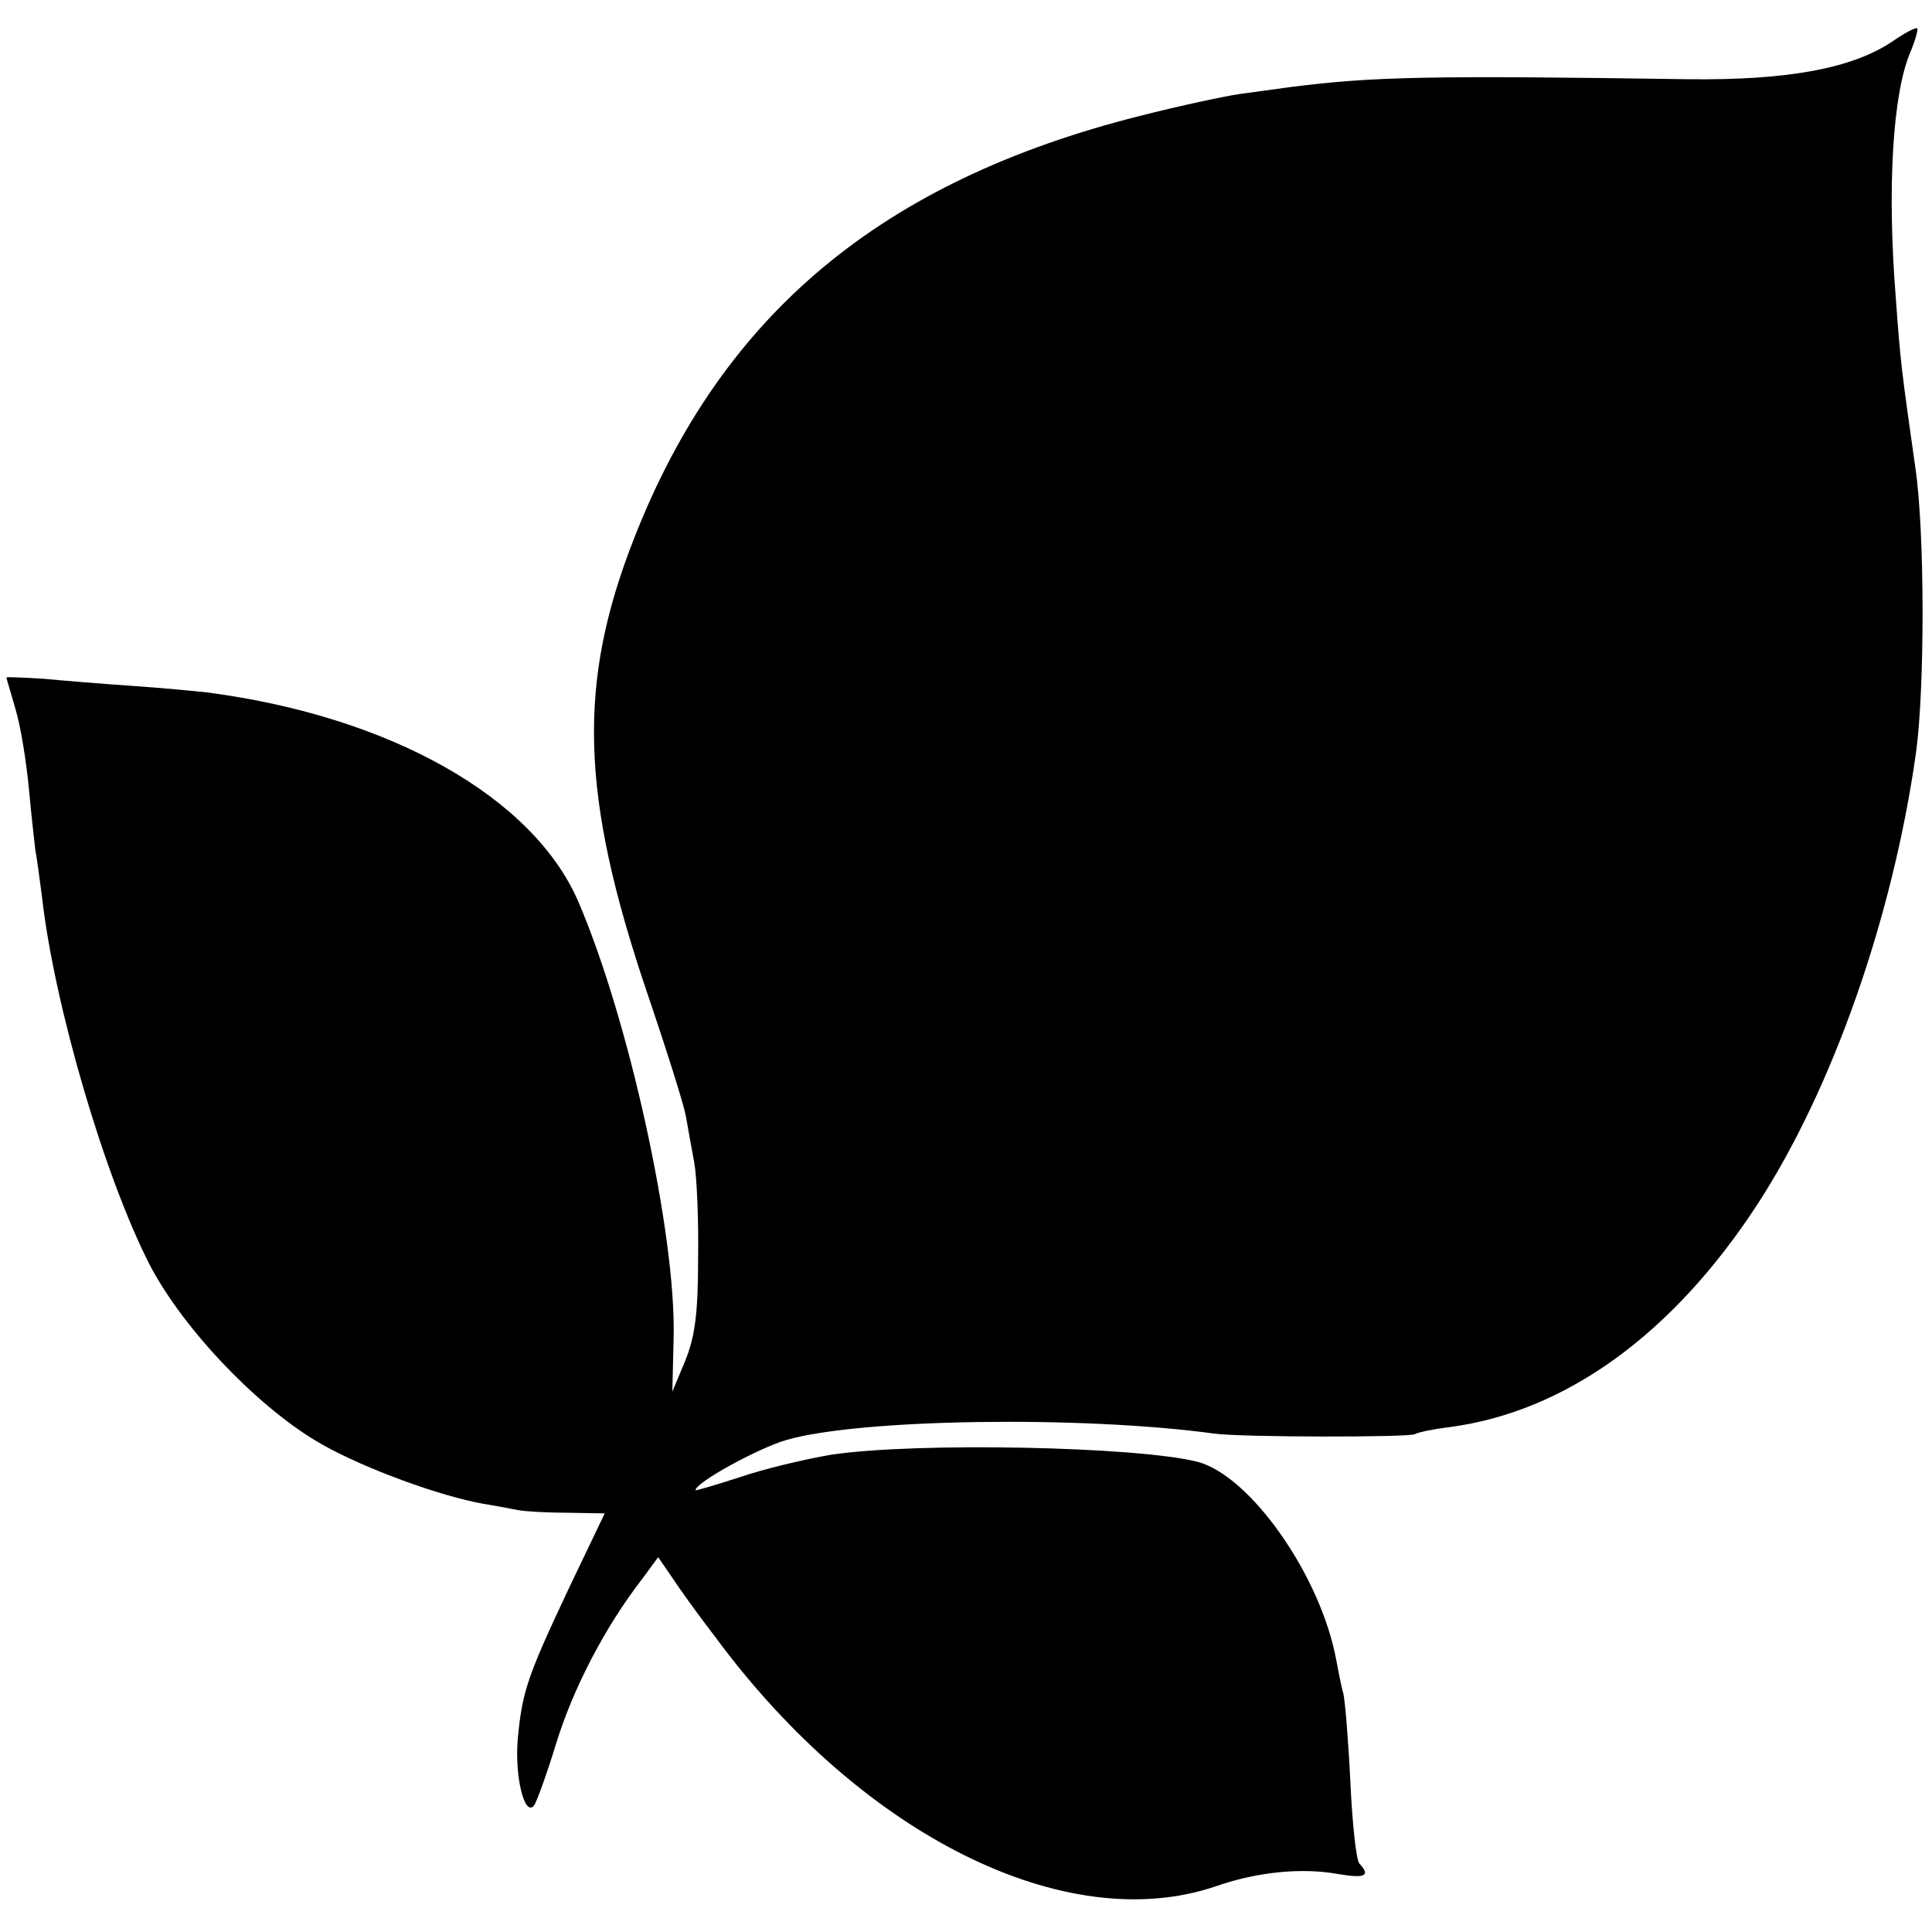 <?xml version="1.0" standalone="no"?>
<!DOCTYPE svg PUBLIC "-//W3C//DTD SVG 20010904//EN"
 "http://www.w3.org/TR/2001/REC-SVG-20010904/DTD/svg10.dtd">
<svg version="1.0" xmlns="http://www.w3.org/2000/svg"
 width="300pt" height="300pt" viewBox="0 0 300 300"
 preserveAspectRatio="xMidYMid meet">
<g transform="translate(0,300) scale(0.1,-0.1)"
fill="#000000" stroke="none">
<path d="M2939 2936 c-62 -42 -162 -61 -319 -59 -402 6 -488 4 -615 -12 -22
-3 -58 -8 -80 -11 -22 -3 -92 -18 -155 -34 -401 -101 -649 -308 -785 -655 -89
-226 -84 -400 20 -707 30 -88 57 -174 60 -191 3 -18 9 -50 13 -72 4 -22 7 -89
6 -150 0 -85 -5 -121 -20 -158 l-20 -48 2 84 c4 159 -69 493 -148 677 -70 162
-292 288 -578 325 -19 2 -71 7 -115 10 -44 3 -106 8 -137 11 -32 2 -58 3 -58
2 0 -2 7 -24 14 -49 8 -26 17 -82 21 -125 4 -44 9 -86 10 -95 2 -9 6 -40 10
-70 19 -170 98 -438 168 -574 53 -101 172 -225 269 -279 66 -37 181 -79 248
-91 19 -3 44 -8 55 -10 11 -2 46 -4 77 -4 l57 -1 -56 -117 c-65 -138 -72 -160
-79 -233 -5 -57 10 -121 25 -104 4 5 20 49 35 98 26 84 75 179 133 254 l25 34
22 -32 c11 -17 42 -60 69 -95 227 -306 543 -463 775 -384 66 23 135 29 190 19
41 -7 51 -3 33 16 -5 5 -11 61 -14 124 -3 63 -8 126 -11 140 -4 14 -8 37 -11
52 -24 131 -133 286 -215 308 -93 24 -439 31 -570 11 -41 -7 -104 -22 -142
-35 -37 -12 -68 -21 -68 -20 0 12 97 65 141 78 114 33 458 38 664 10 42 -6
303 -6 312 -1 5 3 29 8 54 11 181 24 347 145 478 346 117 180 210 446 246 700
14 99 14 346 -1 445 -21 148 -23 162 -30 260 -14 172 -5 319 22 383 8 19 13
37 11 38 -2 2 -19 -7 -38 -20z"/>
</g>
</svg>
